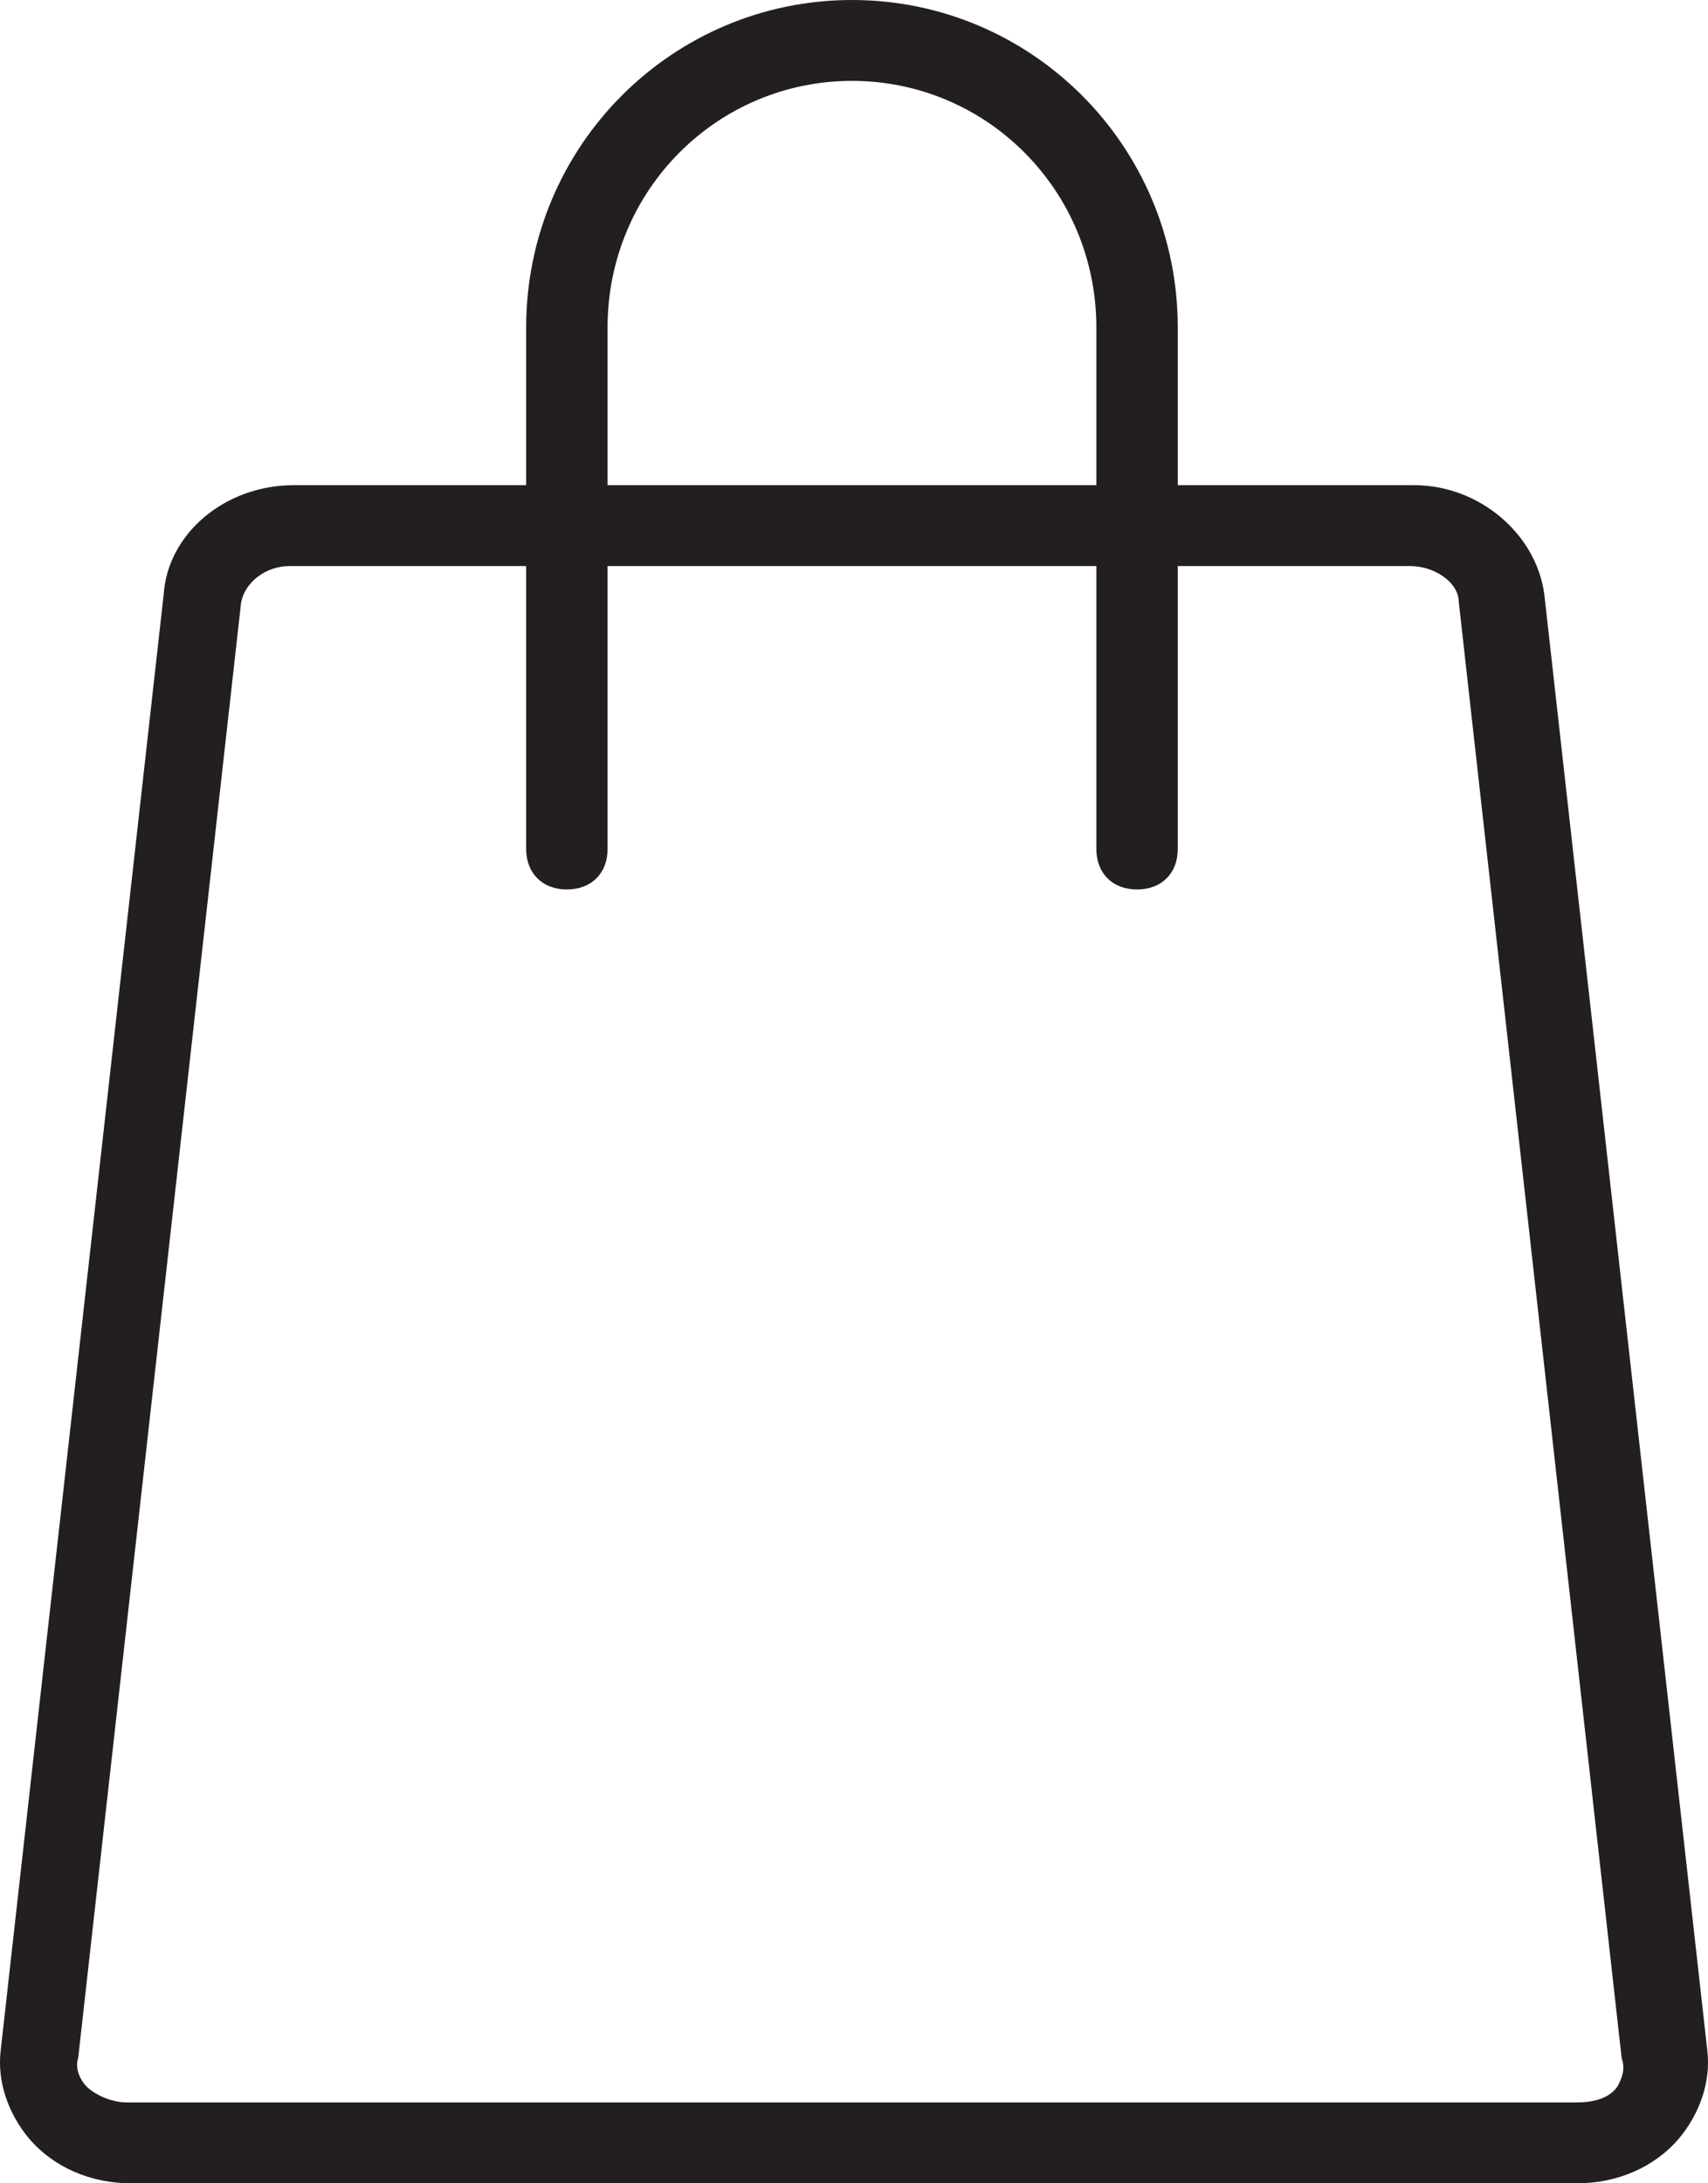 <?xml version="1.0" encoding="UTF-8"?> <svg xmlns="http://www.w3.org/2000/svg" width="18" height="23" viewBox="0 0 18 23" fill="none"> <path d="M17.992 21.594L16.275 6.261C16.189 5.622 15.588 5.111 14.902 5.111H12.412V3.45C12.412 1.533 10.867 0 8.979 0C7.09 0 5.545 1.533 5.545 3.45V5.111H3.098C2.369 5.111 1.768 5.622 1.725 6.261L0.008 21.594C-0.035 21.935 0.094 22.276 0.309 22.532C0.566 22.83 0.952 23 1.382 23H16.618C17.047 23 17.434 22.83 17.691 22.532C17.906 22.276 18.035 21.935 17.992 21.594ZM6.403 3.45C6.403 2.002 7.562 0.852 8.979 0.852C10.395 0.852 11.554 2.002 11.554 3.45V5.111H6.403V3.45ZM17.047 21.978C16.962 22.106 16.79 22.148 16.618 22.148H1.339C1.167 22.148 0.995 22.063 0.91 21.978C0.867 21.935 0.781 21.807 0.824 21.68L2.541 6.346C2.583 6.133 2.798 5.963 3.056 5.963H5.545V8.944C5.545 9.2 5.717 9.37 5.974 9.37C6.232 9.37 6.403 9.2 6.403 8.944V5.963H11.554V8.944C11.554 9.2 11.725 9.37 11.983 9.37C12.241 9.37 12.412 9.2 12.412 8.944V5.963H14.859C15.116 5.963 15.374 6.133 15.374 6.346L17.09 21.68C17.133 21.807 17.09 21.893 17.047 21.978Z" fill="#231F20"></path> </svg> 